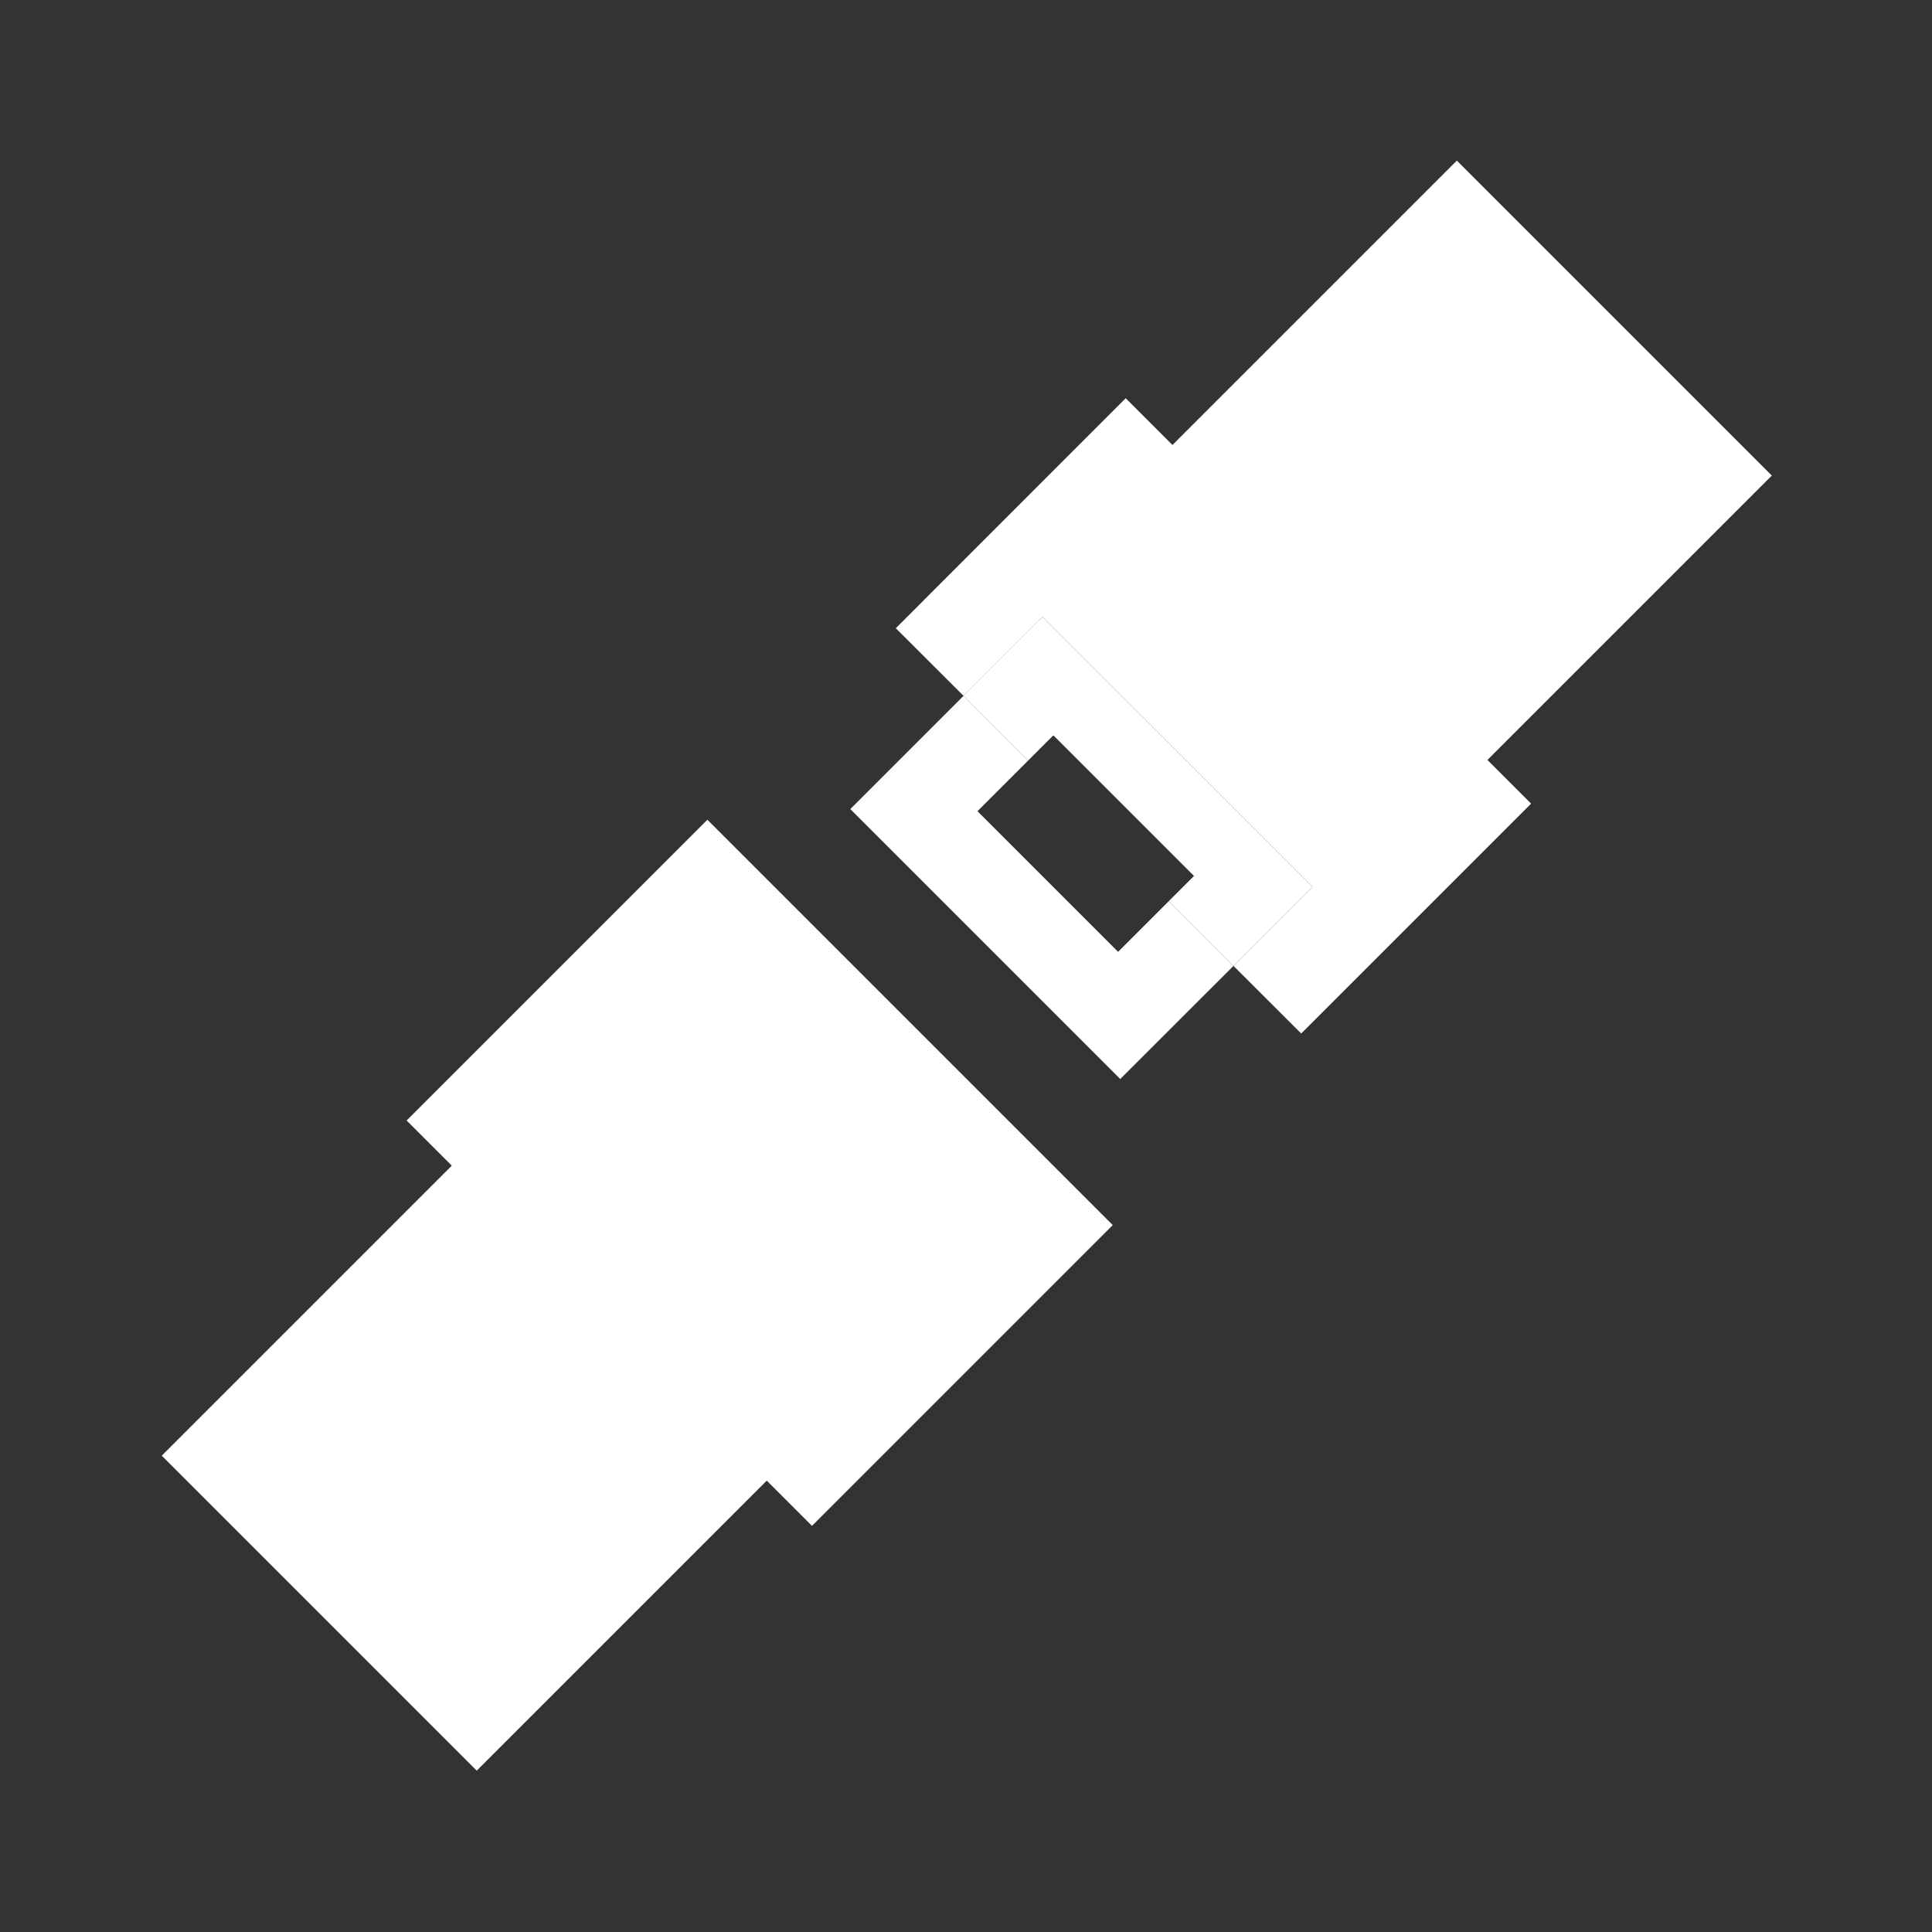 <svg id="Layer_1" data-name="Layer 1" xmlns="http://www.w3.org/2000/svg" width="18" height="18" viewBox="0 0 18 18"><rect x="0" y="0" width="18" height="18" fill="#333333" stroke="none"/><defs><style>.cls-1{fill:#fff;}</style></defs><title>SAFT-DriverSafety-18x18-RGB-REV</title><rect class="cls-1" x="5.096" y="8.256" width="3.963" height="5.341" transform="translate(-5.653 8.205) rotate(-45)"/><rect class="cls-1" x="2.402" y="11.572" width="3.911" height="4.15" transform="translate(-8.374 7.078) rotate(-45)"/><rect class="cls-1" x="11.764" y="2.246" width="3.839" height="4.15" transform="translate(0.952 10.941) rotate(-45)"/><polygon class="cls-1" points="8.346 5.853 8.977 6.483 9.713 5.747 12.229 8.262 11.492 8.999 12.123 9.629 14.265 7.487 10.488 3.71 8.346 5.853"/><polygon class="cls-1" points="10.417 8.868 9.107 7.558 9.579 7.086 8.977 6.483 7.922 7.538 10.437 10.053 11.492 8.999 10.889 8.396 10.417 8.868"/><polygon class="cls-1" points="9.713 5.747 8.977 6.483 9.579 7.086 9.814 6.851 11.124 8.161 10.889 8.396 11.492 8.999 12.229 8.262 9.713 5.747"/></svg>